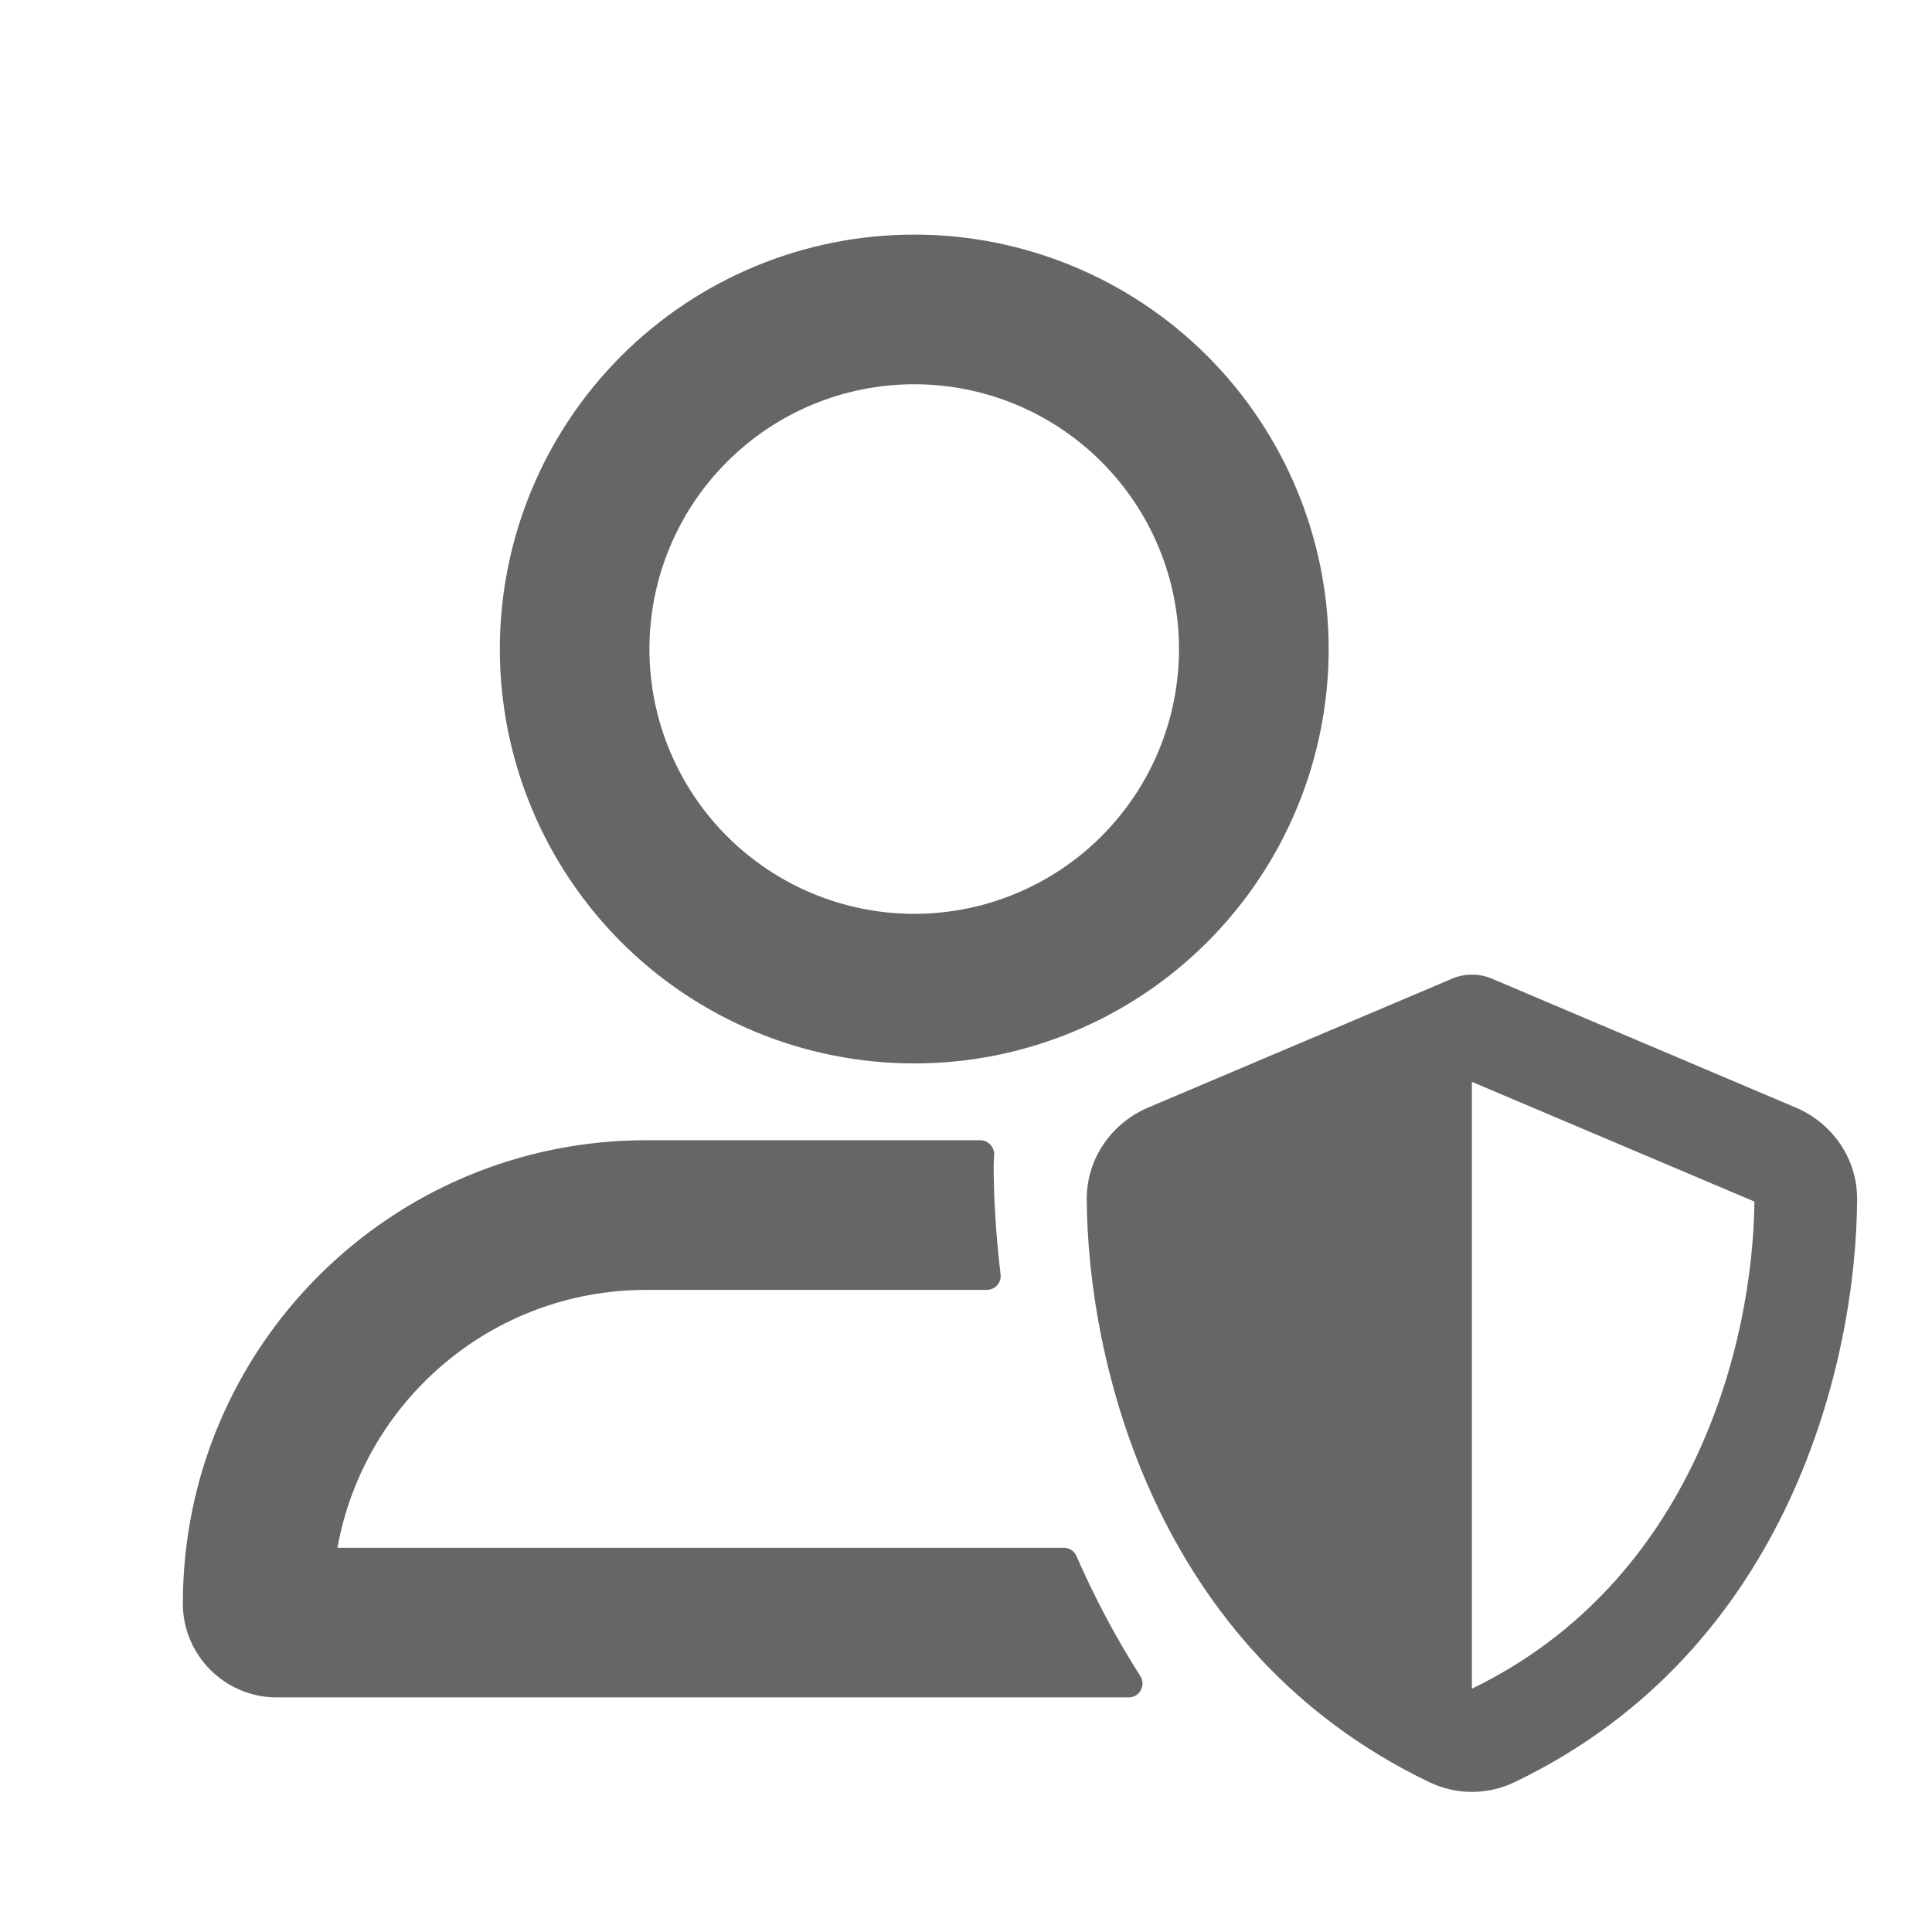 <?xml version="1.0" encoding="utf-8"?>
<svg xmlns="http://www.w3.org/2000/svg" width="28" height="28" viewBox="0 0 28 28" fill="none">
<path d="M21.332 14.125C21.439 14.125 21.547 14.148 21.644 14.193L26.024 16.051C26.536 16.267 26.917 16.772 26.915 17.381C26.903 19.689 25.954 23.911 21.947 25.83C21.558 26.016 21.107 26.016 20.718 25.83C16.711 23.911 15.762 19.689 15.75 17.381C15.748 16.772 16.129 16.267 16.641 16.051L21.023 14.193C21.119 14.148 21.226 14.125 21.332 14.125ZM21.332 15.679V24.474C24.542 22.917 25.405 19.477 25.426 17.414L21.332 15.679Z" fill="#666666"/>
<mask id="path-2-outside-1_678_162515" maskUnits="userSpaceOnUse" x="1.75" y="2.5" width="18" height="23" fill="black">
<rect fill="white" x="1.75" y="2.5" width="18" height="23"/>
<path fill-rule="evenodd" clip-rule="evenodd" d="M16.034 6.622C16.773 7.36 17.188 8.362 17.188 9.406C17.188 10.45 16.773 11.452 16.034 12.191C15.296 12.929 14.294 13.344 13.25 13.344C12.206 13.344 11.204 12.929 10.466 12.191C9.727 11.452 9.312 10.45 9.312 9.406C9.312 8.362 9.727 7.36 10.466 6.622C11.204 5.884 12.206 5.469 13.25 5.469C14.294 5.469 15.296 5.884 16.034 6.622ZM9.074 5.23C7.966 6.338 7.344 7.84 7.344 9.406C7.344 10.973 7.966 12.475 9.074 13.583C10.181 14.69 11.684 15.312 13.25 15.312C14.816 15.312 16.319 14.69 17.426 13.583C18.534 12.475 19.156 10.973 19.156 9.406C19.156 7.84 18.534 6.338 17.426 5.23C16.319 4.122 14.816 3.5 13.25 3.5C11.684 3.5 10.181 4.122 9.074 5.23ZM15.51 22.592C15.494 22.555 15.458 22.531 15.418 22.531H4.889C4.827 22.531 4.78 22.476 4.791 22.416C5.183 20.241 7.08 18.594 9.366 18.594H14.303C14.363 18.594 14.409 18.541 14.402 18.481C14.334 17.915 14.303 17.388 14.301 16.919C14.301 16.858 14.303 16.799 14.308 16.74C14.313 16.679 14.267 16.625 14.206 16.625H9.366C5.711 16.625 2.75 19.586 2.75 23.241C2.75 23.934 3.316 24.5 4.009 24.5H16.358C16.437 24.5 16.485 24.411 16.442 24.344C16.077 23.773 15.768 23.183 15.51 22.592Z"/>
</mask>
<path fill-rule="evenodd" clip-rule="evenodd" d="M16.034 6.622C16.773 7.36 17.188 8.362 17.188 9.406C17.188 10.45 16.773 11.452 16.034 12.191C15.296 12.929 14.294 13.344 13.25 13.344C12.206 13.344 11.204 12.929 10.466 12.191C9.727 11.452 9.312 10.45 9.312 9.406C9.312 8.362 9.727 7.36 10.466 6.622C11.204 5.884 12.206 5.469 13.25 5.469C14.294 5.469 15.296 5.884 16.034 6.622ZM9.074 5.23C7.966 6.338 7.344 7.84 7.344 9.406C7.344 10.973 7.966 12.475 9.074 13.583C10.181 14.69 11.684 15.312 13.25 15.312C14.816 15.312 16.319 14.69 17.426 13.583C18.534 12.475 19.156 10.973 19.156 9.406C19.156 7.84 18.534 6.338 17.426 5.23C16.319 4.122 14.816 3.5 13.25 3.5C11.684 3.5 10.181 4.122 9.074 5.23ZM15.51 22.592C15.494 22.555 15.458 22.531 15.418 22.531H4.889C4.827 22.531 4.78 22.476 4.791 22.416C5.183 20.241 7.08 18.594 9.366 18.594H14.303C14.363 18.594 14.409 18.541 14.402 18.481C14.334 17.915 14.303 17.388 14.301 16.919C14.301 16.858 14.303 16.799 14.308 16.74C14.313 16.679 14.267 16.625 14.206 16.625H9.366C5.711 16.625 2.75 19.586 2.75 23.241C2.75 23.934 3.316 24.5 4.009 24.5H16.358C16.437 24.5 16.485 24.411 16.442 24.344C16.077 23.773 15.768 23.183 15.51 22.592Z" fill="#666666"/>
<path d="M10.466 12.191L10.395 12.261L10.466 12.191ZM10.466 6.622L10.395 6.551L10.466 6.622ZM14.301 16.919L14.201 16.919L14.201 16.919L14.301 16.919ZM16.442 24.344L16.358 24.398L16.442 24.344ZM14.402 18.481L14.303 18.493L14.402 18.481ZM15.51 22.592L15.601 22.552L15.51 22.592ZM14.308 16.74L14.209 16.731L14.308 16.74ZM4.791 22.416L4.89 22.434L4.791 22.416ZM17.288 9.406C17.288 8.335 16.862 7.308 16.105 6.551L15.963 6.693C16.683 7.412 17.087 8.388 17.087 9.406H17.288ZM16.105 12.261C16.862 11.504 17.288 10.477 17.288 9.406H17.087C17.087 10.424 16.683 11.4 15.963 12.12L16.105 12.261ZM13.25 13.444C14.321 13.444 15.348 13.018 16.105 12.261L15.963 12.12C15.244 12.839 14.268 13.244 13.25 13.244V13.444ZM10.395 12.261C11.152 13.018 12.179 13.444 13.25 13.444V13.244C12.232 13.244 11.256 12.839 10.537 12.12L10.395 12.261ZM9.213 9.406C9.213 10.477 9.638 11.504 10.395 12.261L10.537 12.12C9.817 11.4 9.412 10.424 9.412 9.406H9.213ZM10.395 6.551C9.638 7.308 9.213 8.335 9.213 9.406H9.412C9.412 8.388 9.817 7.412 10.537 6.693L10.395 6.551ZM13.25 5.369C12.179 5.369 11.152 5.794 10.395 6.551L10.537 6.693C11.256 5.973 12.232 5.569 13.25 5.569V5.369ZM16.105 6.551C15.348 5.794 14.321 5.369 13.25 5.369V5.569C14.268 5.569 15.244 5.973 15.963 6.693L16.105 6.551ZM7.444 9.406C7.444 7.866 8.055 6.389 9.144 5.301L9.003 5.159C7.877 6.286 7.244 7.813 7.244 9.406H7.444ZM9.144 13.512C8.055 12.423 7.444 10.946 7.444 9.406H7.244C7.244 10.999 7.877 12.527 9.003 13.653L9.144 13.512ZM13.25 15.213C11.71 15.213 10.233 14.601 9.144 13.512L9.003 13.653C10.129 14.78 11.657 15.412 13.25 15.412V15.213ZM17.356 13.512C16.267 14.601 14.79 15.213 13.25 15.213V15.412C14.843 15.412 16.371 14.78 17.497 13.653L17.356 13.512ZM19.056 9.406C19.056 10.946 18.445 12.423 17.356 13.512L17.497 13.653C18.623 12.527 19.256 10.999 19.256 9.406H19.056ZM17.356 5.301C18.445 6.389 19.056 7.866 19.056 9.406H19.256C19.256 7.813 18.623 6.286 17.497 5.159L17.356 5.301ZM13.25 3.6C14.79 3.6 16.267 4.212 17.356 5.301L17.497 5.159C16.371 4.033 14.843 3.4 13.25 3.4V3.6ZM9.144 5.301C10.233 4.212 11.71 3.6 13.25 3.6V3.4C11.657 3.4 10.129 4.033 9.003 5.159L9.144 5.301ZM4.889 22.631H15.418V22.431H4.889V22.631ZM9.366 18.494C7.031 18.494 5.093 20.177 4.693 22.398L4.89 22.434C5.273 20.306 7.13 18.694 9.366 18.694V18.494ZM14.303 18.494H9.366V18.694H14.303V18.494ZM14.501 18.469C14.434 17.907 14.403 17.383 14.401 16.918L14.201 16.919C14.203 17.392 14.234 17.923 14.303 18.493L14.501 18.469ZM14.401 16.918C14.401 16.861 14.403 16.805 14.408 16.749L14.209 16.731C14.203 16.793 14.201 16.856 14.201 16.919L14.401 16.918ZM9.366 16.725H14.206V16.525H9.366V16.725ZM2.85 23.241C2.85 19.642 5.767 16.725 9.366 16.725V16.525C5.656 16.525 2.65 19.531 2.65 23.241H2.85ZM4.009 24.4C3.371 24.4 2.85 23.879 2.85 23.241H2.65C2.65 23.989 3.261 24.6 4.009 24.6V24.4ZM16.358 24.4H4.009V24.6H16.358V24.4ZM16.526 24.29C16.164 23.724 15.858 23.139 15.601 22.552L15.418 22.632C15.679 23.228 15.989 23.822 16.358 24.398L16.526 24.29ZM16.358 24.6C16.518 24.6 16.611 24.423 16.526 24.29L16.358 24.398C16.358 24.399 16.358 24.399 16.358 24.398C16.358 24.398 16.358 24.399 16.358 24.4C16.358 24.4 16.357 24.4 16.358 24.4C16.358 24.4 16.358 24.4 16.358 24.4V24.6ZM14.303 18.694C14.423 18.694 14.516 18.588 14.501 18.469L14.303 18.493L14.303 18.494V18.694ZM15.418 22.631L15.418 22.632L15.601 22.552C15.569 22.479 15.498 22.431 15.418 22.431V22.631ZM14.408 16.749C14.418 16.634 14.329 16.525 14.206 16.525V16.725C14.206 16.725 14.206 16.725 14.206 16.725C14.206 16.725 14.206 16.725 14.206 16.725C14.206 16.725 14.206 16.725 14.207 16.726C14.208 16.727 14.209 16.729 14.209 16.731L14.408 16.749ZM4.889 22.431C4.889 22.431 4.889 22.431 4.889 22.432C4.889 22.432 4.889 22.432 4.89 22.433C4.89 22.433 4.89 22.433 4.89 22.433C4.89 22.434 4.89 22.434 4.89 22.434L4.693 22.398C4.671 22.521 4.767 22.631 4.889 22.631V22.431Z" fill="#666666" mask="url(#path-2-outside-1_678_162515)"/>
</svg>